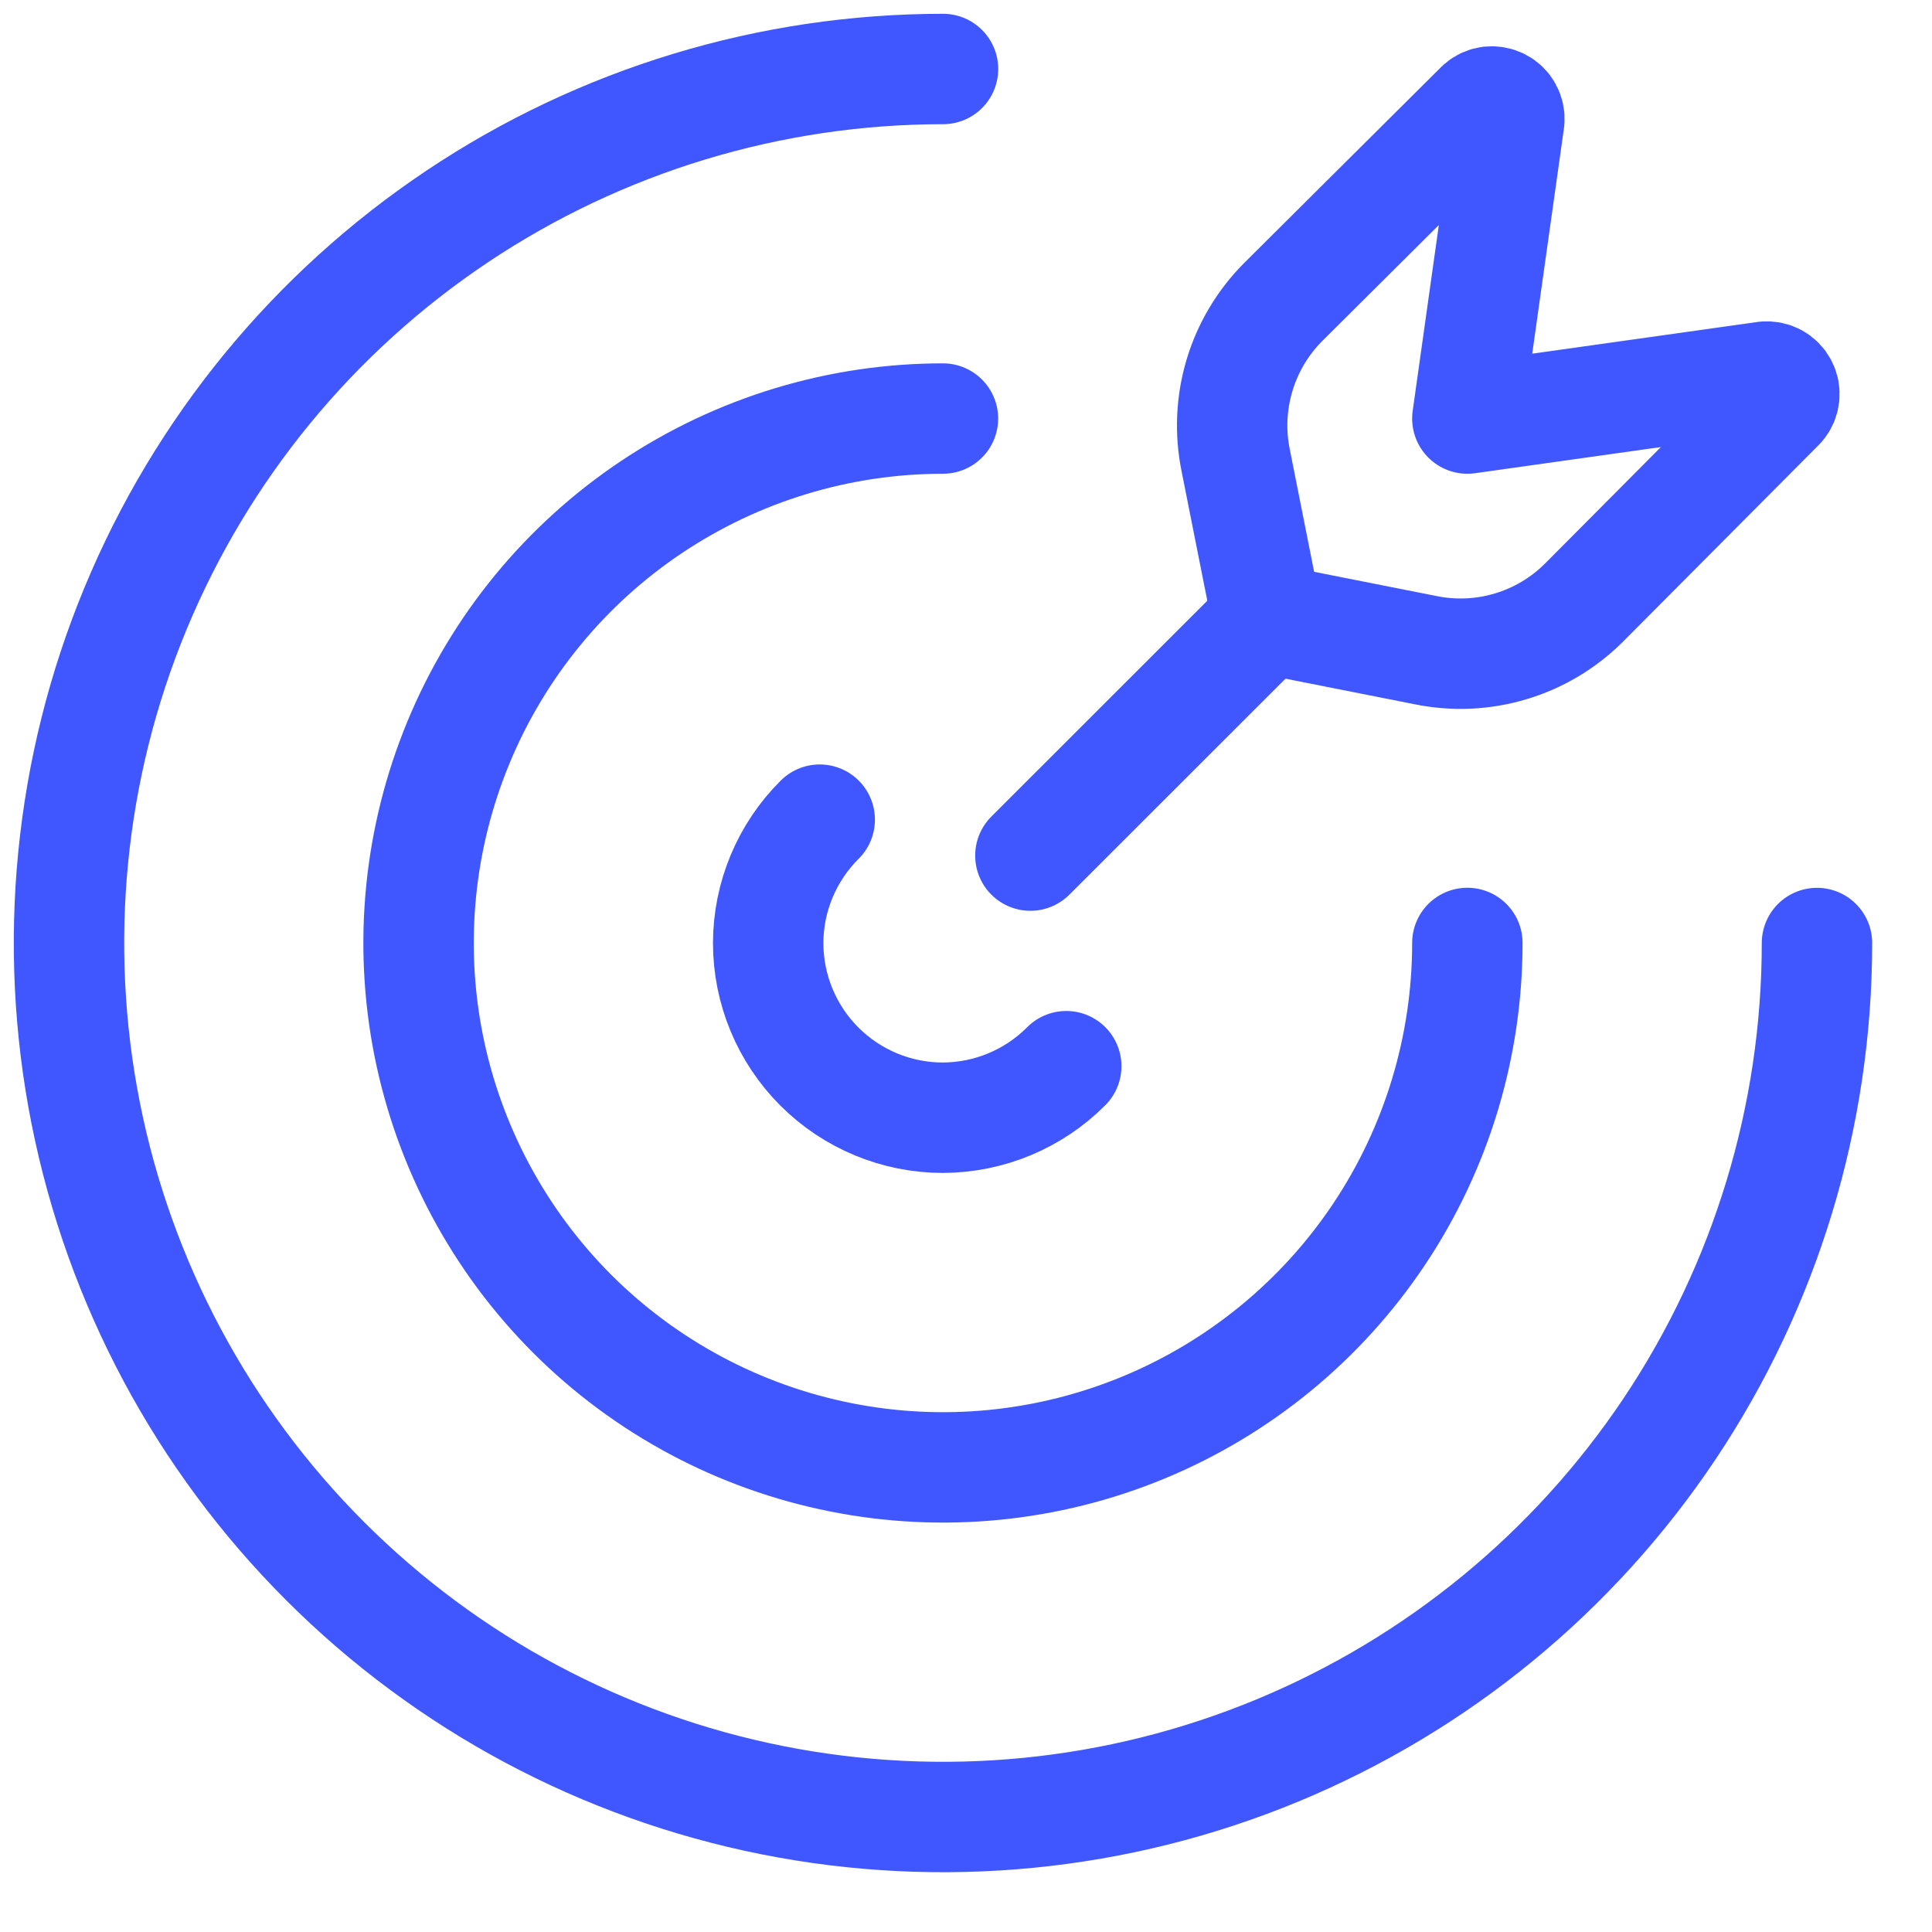<svg width="28" height="28" viewBox="0 0 28 28" fill="none" xmlns="http://www.w3.org/2000/svg">
<path d="M11.88 11.879C11.404 12.352 11.135 12.995 11.133 13.666C11.133 14.338 11.4 14.982 11.875 15.457C12.35 15.932 12.994 16.199 13.666 16.199C14.337 16.196 14.98 15.928 15.453 15.452" stroke="#4057FF" stroke-width="1.6" stroke-linecap="round" stroke-linejoin="round"/>
<path d="M13.666 6.066C12.163 6.066 10.694 6.512 9.444 7.347C8.194 8.182 7.22 9.369 6.645 10.758C6.07 12.147 5.919 13.675 6.212 15.149C6.506 16.623 7.23 17.977 8.292 19.04C9.355 20.103 10.71 20.827 12.184 21.12C13.658 21.414 15.186 21.263 16.575 20.688C17.963 20.113 19.151 19.139 19.986 17.889C20.821 16.639 21.266 15.169 21.266 13.666" stroke="#4057FF" stroke-width="1.6" stroke-linecap="round" stroke-linejoin="round"/>
<path d="M13.667 1C11.161 1 8.712 1.743 6.629 3.135C4.546 4.527 2.923 6.505 1.964 8.819C1.005 11.134 0.755 13.681 1.243 16.138C1.732 18.595 2.939 20.852 4.71 22.623C6.481 24.395 8.738 25.601 11.195 26.09C13.653 26.579 16.2 26.328 18.514 25.369C20.828 24.41 22.807 22.787 24.199 20.704C25.59 18.621 26.333 16.172 26.333 13.667M18.367 8.968L14.933 12.4" stroke="#4057FF" stroke-width="1.6" stroke-linecap="round" stroke-linejoin="round"/>
<path d="M25.586 5.458L21.266 6.066L21.874 1.746C21.879 1.696 21.868 1.646 21.844 1.602C21.82 1.558 21.783 1.522 21.738 1.499C21.693 1.476 21.642 1.467 21.592 1.472C21.542 1.478 21.495 1.499 21.457 1.532L18.593 4.381C18.299 4.677 18.082 5.042 17.963 5.442C17.844 5.842 17.825 6.265 17.909 6.674L18.365 8.968L20.658 9.422C21.067 9.506 21.491 9.488 21.891 9.368C22.291 9.249 22.655 9.033 22.952 8.738L25.8 5.876C25.833 5.837 25.853 5.79 25.859 5.74C25.865 5.69 25.856 5.639 25.832 5.594C25.809 5.549 25.773 5.512 25.729 5.488C25.684 5.464 25.634 5.454 25.584 5.458" stroke="#4057FF" stroke-width="1.6" stroke-linecap="round" stroke-linejoin="round"/>
</svg>
